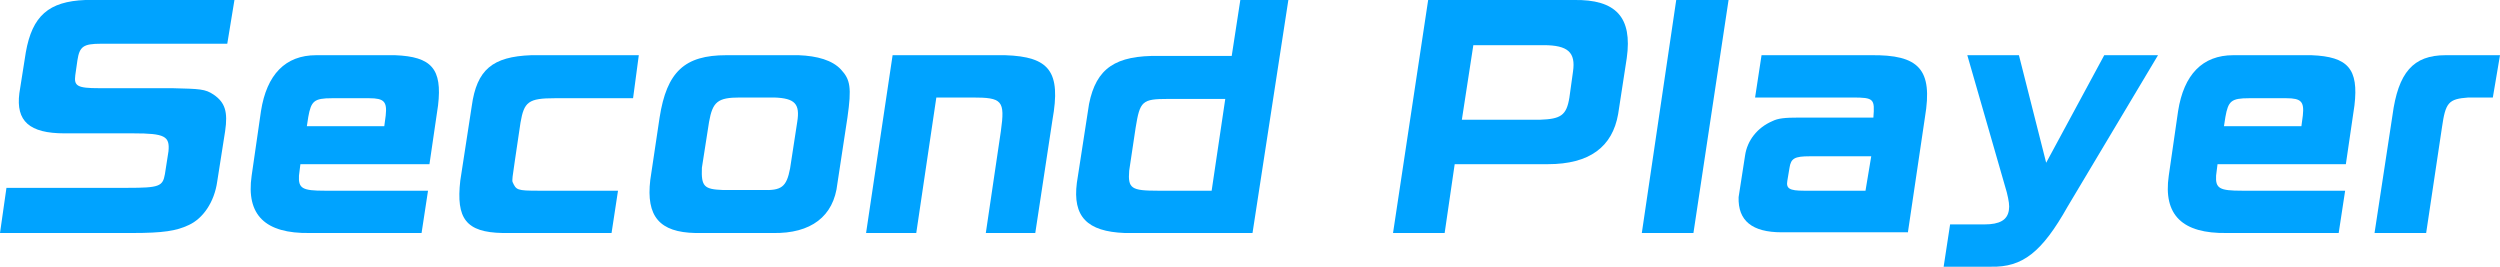 <?xml version="1.0" encoding="utf-8"?>
<!-- Generator: Adobe Illustrator 25.4.8, SVG Export Plug-In . SVG Version: 6.00 Build 0)  -->
<svg version="1.1" id="レイヤー_1" xmlns="http://www.w3.org/2000/svg" xmlns:xlink="http://www.w3.org/1999/xlink" x="0px"
	 y="0px" viewBox="0 0 348.7 37.2" style="enable-background:new 0 0 348.7 37.2;" xml:space="preserve">
<style type="text/css">
	.st0{fill:#00A3FF;}
</style>
<g>
	<path class="st0" d="M32.7,0H11.9C6.8,0.2,4.5,2.2,3.6,7.3l-0.9,5.7c-0.5,3.9,1.4,5.6,6.3,5.6h9.6c4.4,0,5.1,0.4,4.9,2.5L23,24.3
		c-0.3,1.7-0.8,1.9-5.2,1.9H0.9L0,32.5h18.4c4.4,0,6.2-0.3,7.9-1.1c2-0.9,3.6-3.2,4-6.1l1.1-7c0.4-2.7,0-4-1.6-5.1
		c-1.2-0.8-1.9-0.8-5.8-0.9H13.8c-3,0-3.5-0.3-3.3-1.8l0.3-2.1c0.3-1.9,0.8-2.3,3.3-2.3h17.6L32.7,0z"/>
	<path class="st0" d="M59.9,22.9l1.2-8.2c0.6-5.1-0.9-6.8-6-7H44.1c-4.3,0-6.9,2.7-7.7,7.8l-1.3,9c-0.8,5.5,1.9,8.1,8.1,8h15.6
		l0.9-5.9H45.3c-3.1,0-3.7-0.3-3.6-2.1l0.2-1.6H59.9z M42.8,17.6l0.2-1.3c0.4-2.2,0.8-2.6,3.3-2.6h5.2c2.1,0,2.5,0.5,2.3,2.4
		l-0.2,1.5H42.8z"/>
	<path class="st0" d="M89.1,7.7h-15c-5.4,0.2-7.6,2-8.3,7.1l-1.6,10.4c-0.6,5.3,0.8,7.2,5.9,7.3h15.2l0.9-5.9H75.1
		c-3,0-3.1-0.1-3.6-1.2c-0.1-0.2,0-0.9,0.3-2.9l0.8-5.4c0.5-2.9,1.1-3.4,4.8-3.4h10.9L89.1,7.7z"/>
	<path class="st0" d="M101.3,7.7c-5.8,0-8.3,2.3-9.3,8.7l-1.3,8.7c-0.6,5.1,1.3,7.3,6.3,7.4h10.8c5.3,0.1,8.5-2.3,9-6.9l1.4-9.2
		c0.6-4.2,0.4-5.3-0.9-6.7c-1.2-1.3-3.3-1.9-5.9-2H101.3z M110.2,23.5c-0.5,2.6-1.2,3.1-3.9,3h-5.5c-2.6-0.1-3-0.5-2.9-3.1l1-6.4
		c0.5-2.8,1.2-3.4,4.3-3.4h4.8c2.9,0.1,3.6,0.9,3.2,3.4L110.2,23.5z"/>
	<path class="st0" d="M124.5,7.7l-3.7,24.8h7l2.8-18.9h5c4.2,0,4.6,0.4,4,4.7l-2.1,14.2h6.9l2.4-15.8c1.2-6.7-0.4-8.8-6.6-9H124.5z"
		/>
	<path class="st0" d="M171.8,7.8h-10.1c-6.1-0.1-8.8,1.7-9.8,6.7l-1.7,11c-0.6,4.7,1.4,6.8,6.7,7h17.8L179.7,0H173L171.8,7.8z
		 M169,26.6h-7.5c-3.7,0-4.2-0.3-4-2.8l0.9-6c0.6-3.7,0.9-4,4.5-4h8L169,26.6z"/>
	<path class="st0" d="M199.2,0l-4.9,32.5h7.2l1.4-9.6h13c5.8,0,9-2.4,9.8-7l1.2-7.8c0.8-5.7-1.5-8.2-7.4-8.1H199.2z M203.9,16.7
		l1.6-10.4h9.8c3.4,0,4.5,1,4.1,3.7l-0.5,3.6c-0.4,2.5-1.2,3-4.1,3.1H203.9z"/>
	<path class="st0" d="M233.8,0L229,32.5h7.2L241.1,0H233.8z"/>
	<path class="st0" d="M266.1,32.5l2.4-16.2c1.1-6.6-0.8-8.7-7.6-8.6h-15.2l-0.9,5.9h13.6c3,0,3.1,0.2,2.9,2.8H251
		c-2.1,0-3,0.1-3.8,0.5c-2.1,0.9-3.5,2.7-3.8,4.8l-0.9,5.8c-0.1,3.3,1.9,4.9,6,4.9H266.1z M260.2,26.6h-8.6c-2,0-2.5-0.3-2.3-1.4
		l0.3-1.8c0.2-1.3,0.7-1.6,2.8-1.6h8.6L260.2,26.6z"/>
	<path class="st0" d="M274.4,7.7l5.5,19.1c0.3,1.2,0.4,1.9,0.3,2.5c-0.2,1.4-1.3,2-3.4,2H272l-0.9,5.9h6.6c4.4,0.1,7.1-2,10.7-8.4
		L301,7.7h-7.5l-8.1,15l-3.8-15H274.4z"/>
	<path class="st0" d="M327.2,22.9l1.2-8.2c0.6-5.1-0.9-6.8-6-7h-10.9c-4.3,0-6.9,2.7-7.7,7.8l-1.3,9c-0.8,5.5,1.9,8.1,8.1,8h15.6
		l0.9-5.9h-14.4c-3.1,0-3.7-0.3-3.6-2.1l0.2-1.6H327.2z M310.2,17.6l0.2-1.3c0.4-2.2,0.8-2.6,3.3-2.6h5.2c2.1,0,2.5,0.5,2.3,2.4
		l-0.2,1.5H310.2z"/>
	<path class="st0" d="M348.7,7.7h-7.6c-4.5,0-6.6,2.4-7.4,8.4l-2.5,16.4h7.2l2.2-14.7c0.5-3.5,0.9-4,3.7-4.2h3.4L348.7,7.7z"/>
</g>
</svg>
